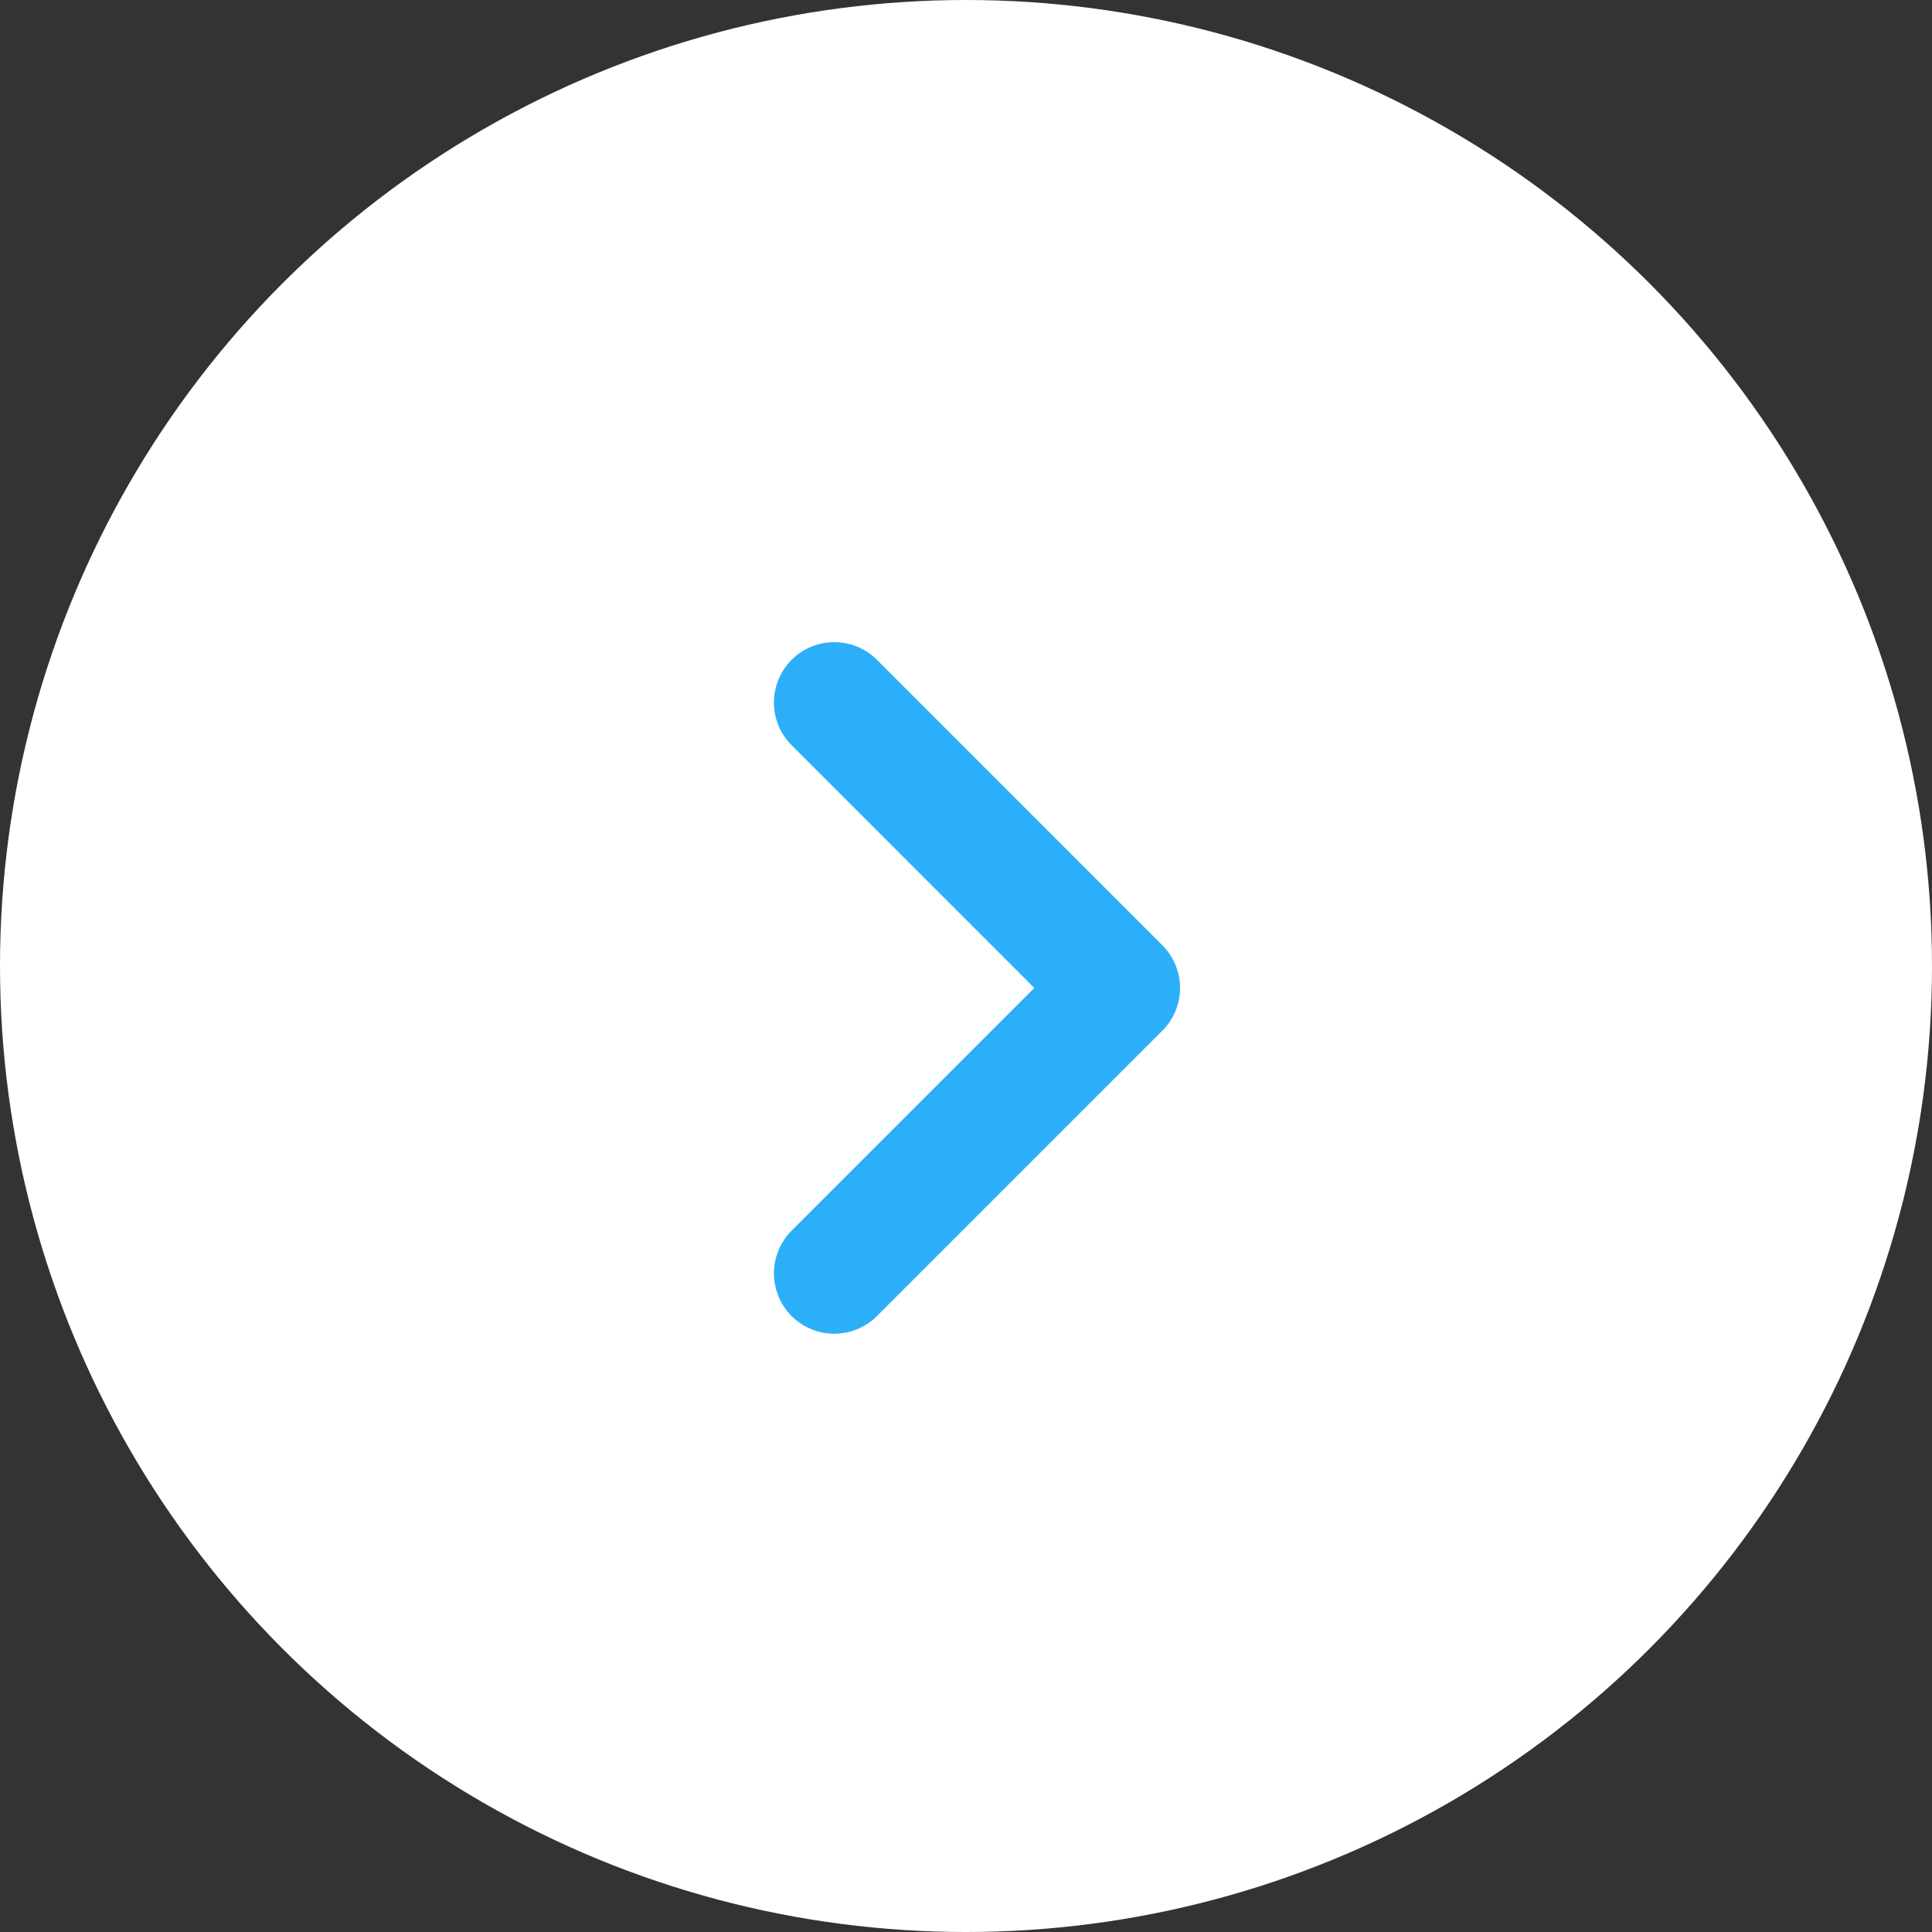 <svg xmlns="http://www.w3.org/2000/svg" width="24" height="24" viewBox="0 0 24 24" fill="none">
    <rect x="0" y="0" width="24" height="24" fill="#333333" stroke="none"/>
    <circle cx="12" cy="12" r="12" fill="white"/>
    <path d="M10.364 8.727L13.909 12.273L10.364 15.818" stroke="#2CAFF9" stroke-width="1.5" stroke-linecap="round" stroke-linejoin="round"/>
</svg>